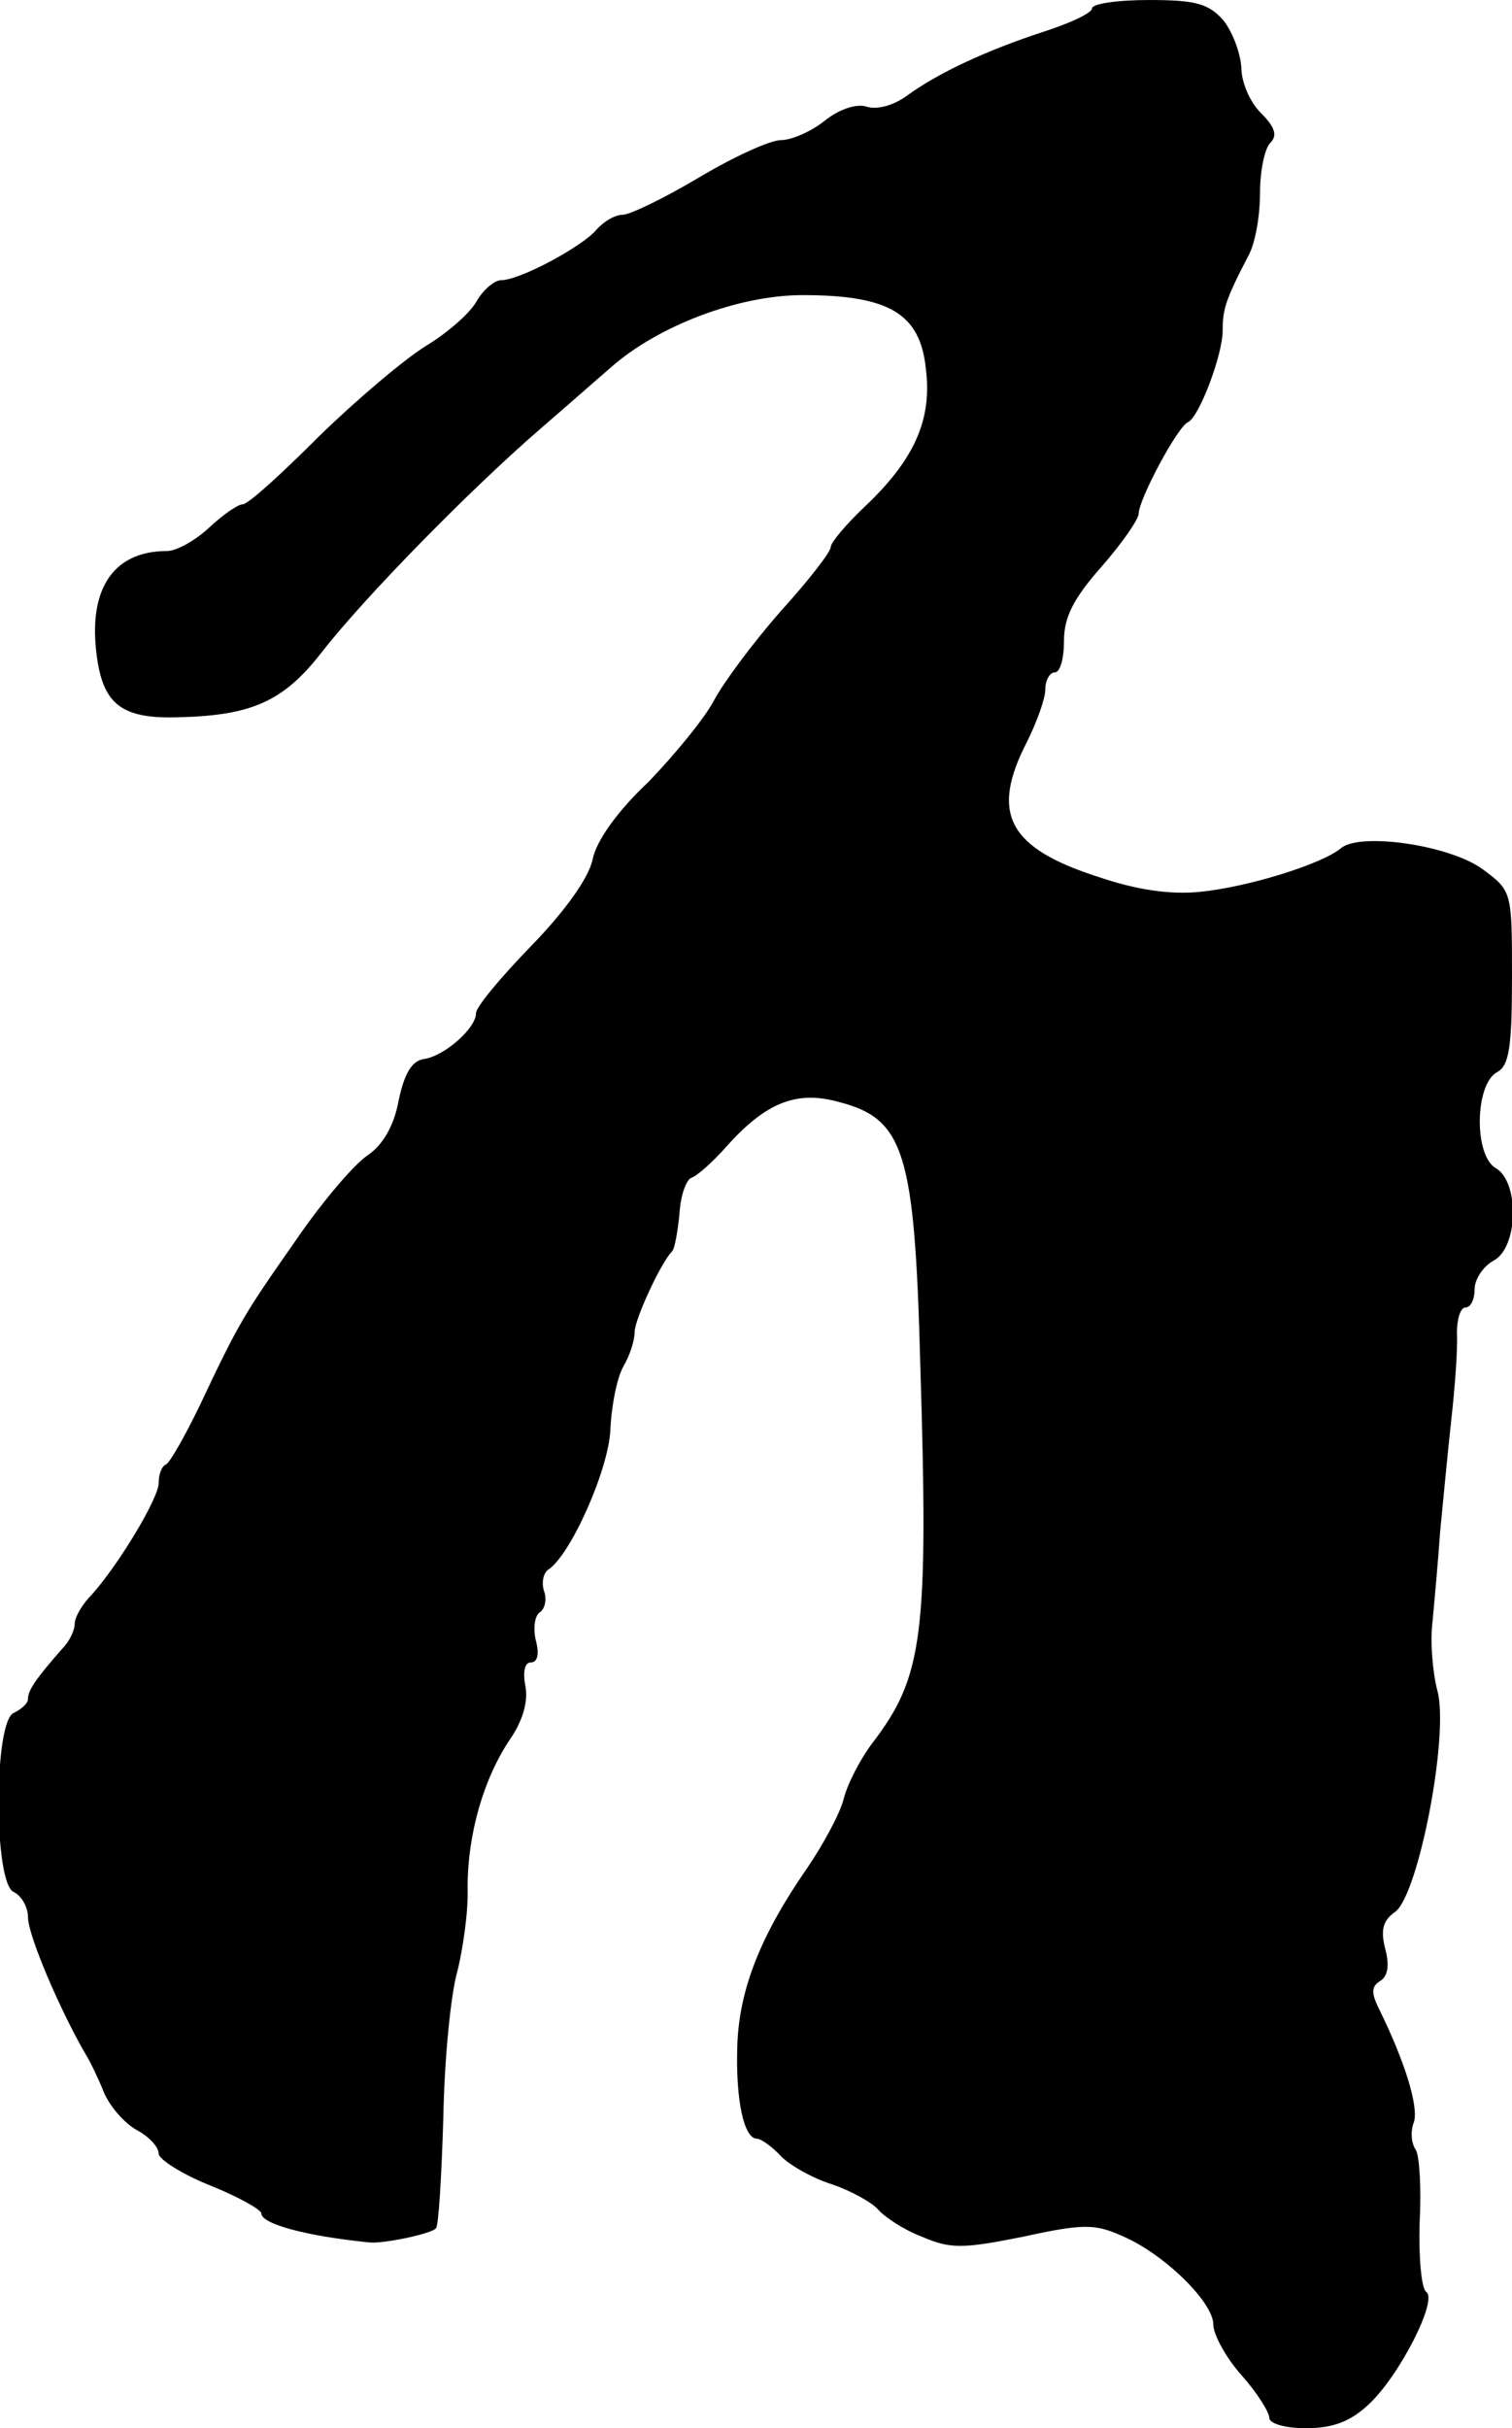 <?xml version="1.0" standalone="no"?>
<!DOCTYPE svg PUBLIC "-//W3C//DTD SVG 20010904//EN"
 "http://www.w3.org/TR/2001/REC-SVG-20010904/DTD/svg10.dtd">
<svg version="1.0" xmlns="http://www.w3.org/2000/svg"
 width="162pt" height="260pt" viewBox="0 0 162 260"
 preserveAspectRatio="xMidYMid meet">
<g transform="translate(0,260) scale(0.1,-0.1)"
fill="#000000" stroke="none">
<path d="M1170 2591 c0 -5 -24 -16 -52 -25 -61 -20 -113 -44 -147 -69 -14 -10
-32 -15 -43 -11 -11 3 -29 -3 -44 -15 -15 -12 -36 -21 -47 -21 -12 0 -51 -18
-88 -40 -37 -22 -74 -40 -82 -40 -8 0 -20 -7 -28 -16 -15 -18 -82 -54 -102
-54 -7 0 -19 -10 -26 -22 -7 -13 -31 -34 -54 -48 -23 -14 -75 -58 -115 -97
-40 -40 -76 -73 -82 -73 -5 0 -21 -11 -36 -25 -15 -14 -35 -25 -45 -25 -60 0
-87 -44 -74 -121 8 -45 29 -59 87 -57 78 2 112 17 153 70 47 60 159 174 233
238 29 25 63 55 77 67 50 44 136 77 205 77 93 0 126 -20 132 -79 7 -55 -13
-98 -66 -148 -20 -19 -36 -38 -36 -43 0 -5 -24 -36 -54 -69 -29 -33 -61 -76
-71 -95 -10 -19 -42 -58 -70 -87 -33 -31 -56 -63 -60 -83 -4 -20 -30 -56 -66
-93 -32 -33 -59 -65 -59 -72 0 -16 -34 -46 -56 -49 -13 -2 -21 -16 -27 -45 -5
-27 -17 -47 -33 -58 -14 -9 -49 -50 -77 -91 -56 -80 -61 -88 -103 -177 -16
-33 -32 -61 -36 -63 -5 -2 -8 -11 -8 -20 0 -17 -47 -94 -75 -123 -8 -9 -15
-21 -15 -28 0 -7 -6 -19 -13 -26 -29 -33 -37 -45 -37 -54 0 -5 -7 -11 -15 -15
-22 -8 -22 -184 0 -192 8 -4 15 -16 15 -27 0 -19 34 -99 62 -147 5 -8 14 -27
20 -42 7 -15 22 -32 35 -39 13 -7 23 -18 23 -25 0 -6 25 -22 55 -34 30 -12 55
-26 55 -30 0 -11 46 -24 115 -31 14 -2 67 9 72 15 3 2 6 55 8 118 1 62 8 133
15 157 6 24 12 65 11 90 0 57 17 116 45 158 14 20 20 41 17 57 -3 16 -1 26 6
26 7 0 9 9 5 24 -3 13 -1 27 5 30 5 4 7 14 4 22 -3 9 -1 19 4 23 24 15 65 107
67 150 1 25 7 56 14 68 7 12 12 28 12 37 0 13 28 74 40 86 3 3 6 21 8 40 1 19
7 37 13 39 6 2 23 17 37 33 42 47 75 61 121 48 70 -18 81 -54 87 -280 9 -292
3 -335 -51 -406 -13 -17 -27 -44 -31 -60 -4 -16 -22 -49 -39 -74 -50 -72 -73
-130 -75 -190 -2 -58 7 -100 21 -100 4 0 16 -8 26 -19 10 -10 35 -24 55 -30
20 -7 42 -19 49 -27 7 -8 28 -22 47 -29 30 -13 43 -13 108 0 64 14 77 14 106
1 45 -19 98 -71 98 -95 0 -11 14 -36 30 -54 17 -19 30 -40 30 -46 0 -6 17 -11
39 -11 29 0 48 7 68 26 33 31 74 112 61 120 -5 4 -8 36 -7 73 2 36 0 72 -4 79
-5 7 -6 20 -2 30 5 17 -10 65 -37 120 -9 18 -9 25 1 31 8 5 10 17 5 35 -5 20
-2 30 11 39 25 19 58 190 45 237 -5 19 -8 53 -5 75 2 22 6 65 8 95 3 30 8 84
12 120 4 36 7 77 6 93 0 15 4 27 9 27 6 0 10 9 10 20 0 10 9 24 20 30 27 14
28 84 3 99 -24 13 -23 90 1 103 13 7 16 27 16 102 0 91 0 92 -31 115 -35 26
-131 40 -152 23 -20 -17 -100 -42 -152 -47 -31 -3 -67 2 -108 16 -97 31 -116
68 -77 144 11 22 20 47 20 57 0 10 5 18 10 18 6 0 10 15 10 34 0 25 10 45 40
79 22 25 40 51 40 57 0 15 42 94 53 98 12 6 37 72 37 98 0 23 3 33 28 81 7 13
12 42 12 66 0 24 5 48 11 54 8 8 5 17 -10 32 -12 12 -21 33 -21 49 -1 15 -9
37 -19 50 -16 18 -29 22 -80 22 -34 0 -61 -4 -61 -9z"/>
</g>
</svg>
